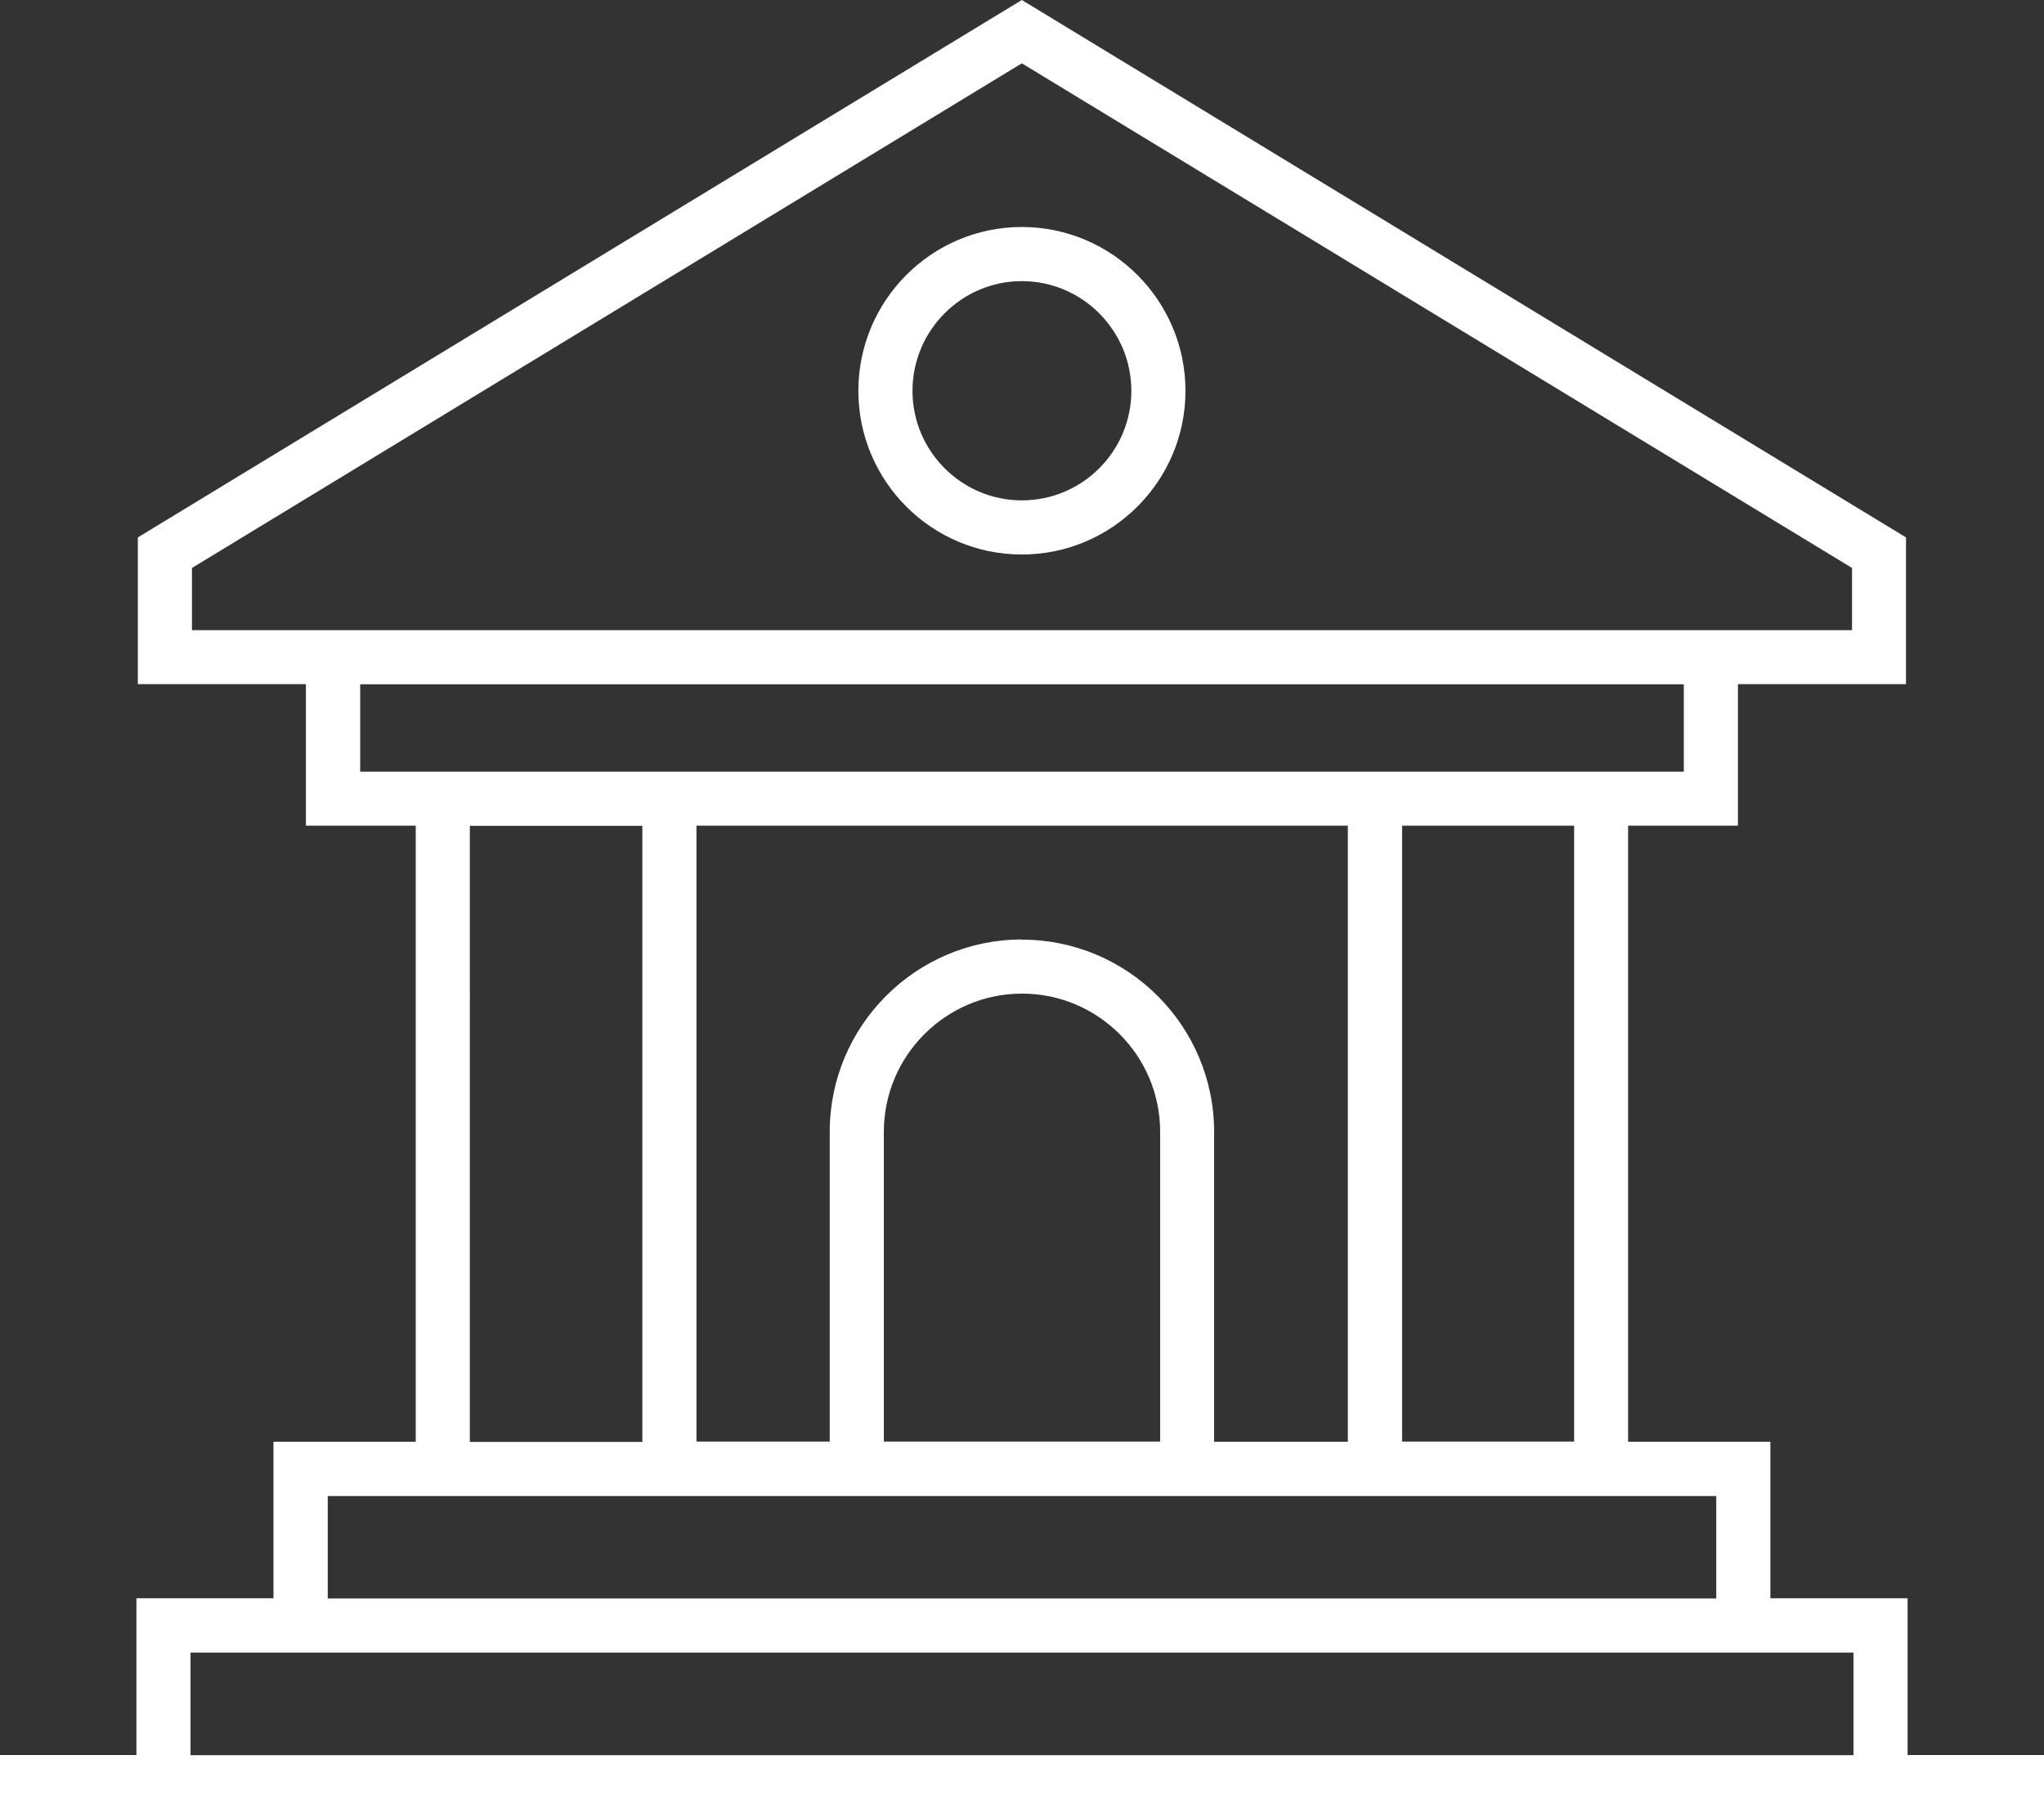 <?xml version="1.0" encoding="UTF-8"?><svg xmlns="http://www.w3.org/2000/svg" viewBox="0 0 129.16 114.29"><rect x="0" y="0" width="129.16" height="114.29" fill="#333333" stroke="none"/><defs><style>.d{fill:#fff;}</style></defs><g id="a"/><g id="b"><g id="c"><g><path class="d" d="M64.57,14.34c-5.7,0-10.33,4.64-10.33,10.35s4.63,10.34,10.33,10.34,10.34-4.64,10.34-10.34-4.64-10.35-10.34-10.35Zm0,17.27c-3.81,0-6.91-3.11-6.91-6.92s3.1-6.93,6.91-6.93,6.92,3.11,6.92,6.93-3.1,6.92-6.92,6.92Z"/><path class="d" d="M120.54,110.87v-9.9h-8.67v-9.89h-8.99V52.16h6.94v-8.94h10.62v-9.27L64.57,0,8.71,33.95v9.27h10.62v8.94h6.94v38.92h-8.99v9.89H8.62v9.9H0v3.42H129.16v-3.42h-8.62Zm-21.07-19.8h-10.87V52.16h10.87v38.92Zm-26.16,0h-17.46v-19.57c0-4.81,3.92-8.73,8.73-8.73s8.73,3.91,8.73,8.73v19.57Zm-8.73-31.72c-6.7,0-12.15,5.45-12.15,12.15v19.57h-8.42V52.16h41.16v38.92h-8.45v-19.57c0-6.7-5.45-12.15-12.15-12.15ZM12.13,35.88L64.57,4l52.46,31.88v3.93H12.13v-3.93Zm10.62,7.35H106.4v5.52H22.76v-5.52Zm6.94,8.94h10.9v38.92h-10.9V52.16Zm-8.99,42.34H108.45v6.47H20.71v-6.47Zm-8.67,9.89H117.12v6.48H12.04v-6.48Z"/></g></g></g></svg>